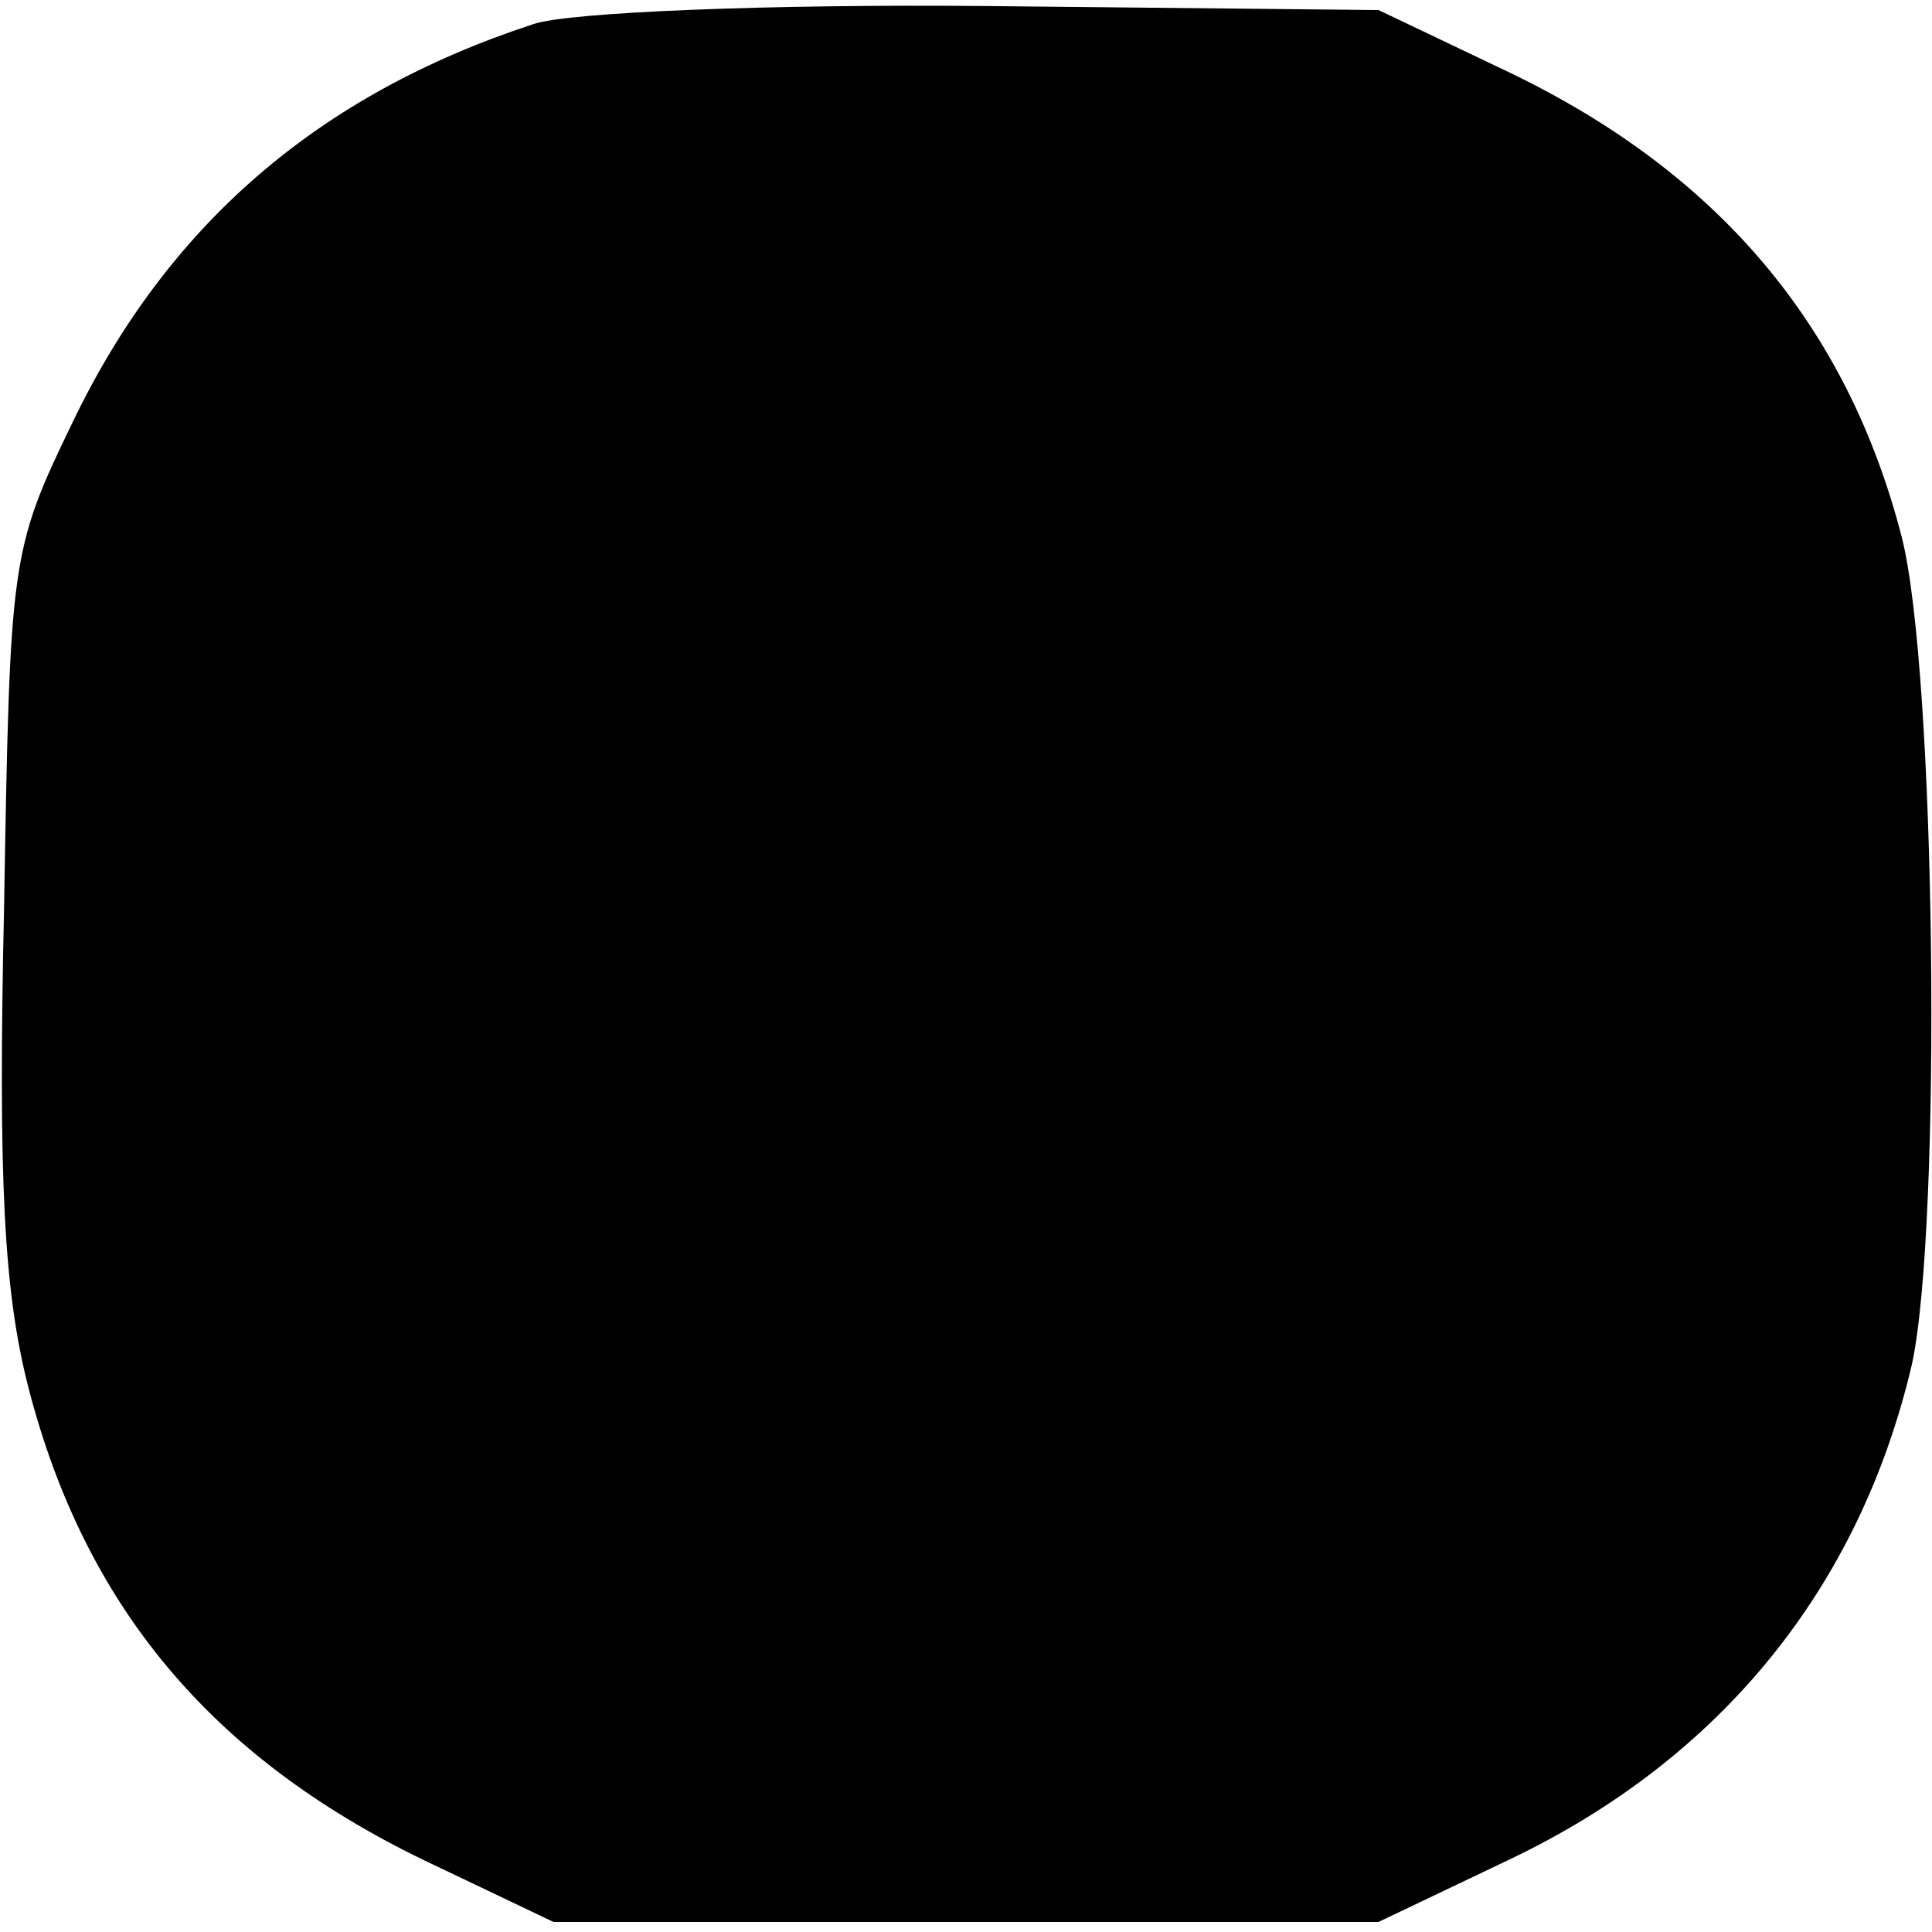 <?xml version="1.0" standalone="no"?>
<!DOCTYPE svg PUBLIC "-//W3C//DTD SVG 20010904//EN"
 "http://www.w3.org/TR/2001/REC-SVG-20010904/DTD/svg10.dtd">
<svg version="1.0" xmlns="http://www.w3.org/2000/svg"
 width="96pt" height="96pt" viewBox="0 0 96 96"
 preserveAspectRatio="xMidYMid meet">
<g transform="translate(0,96) scale(0.1,-0.1)"
fill="#000000" stroke="none">
<path d="M265 948 c-107 -35 -182 -100 -229 -198 -31 -64 -31 -68 -34 -242 -3
-135 0 -190 12 -237 28 -109 91 -184 196 -235 l65 -31 205 0 205 0 65 31 c105
50 174 135 200 246 15 69 12 344 -5 411 -27 105 -91 181 -195 231 l-65 31
-195 2 c-107 1 -208 -3 -225 -9z"/>
</g>
</svg>
